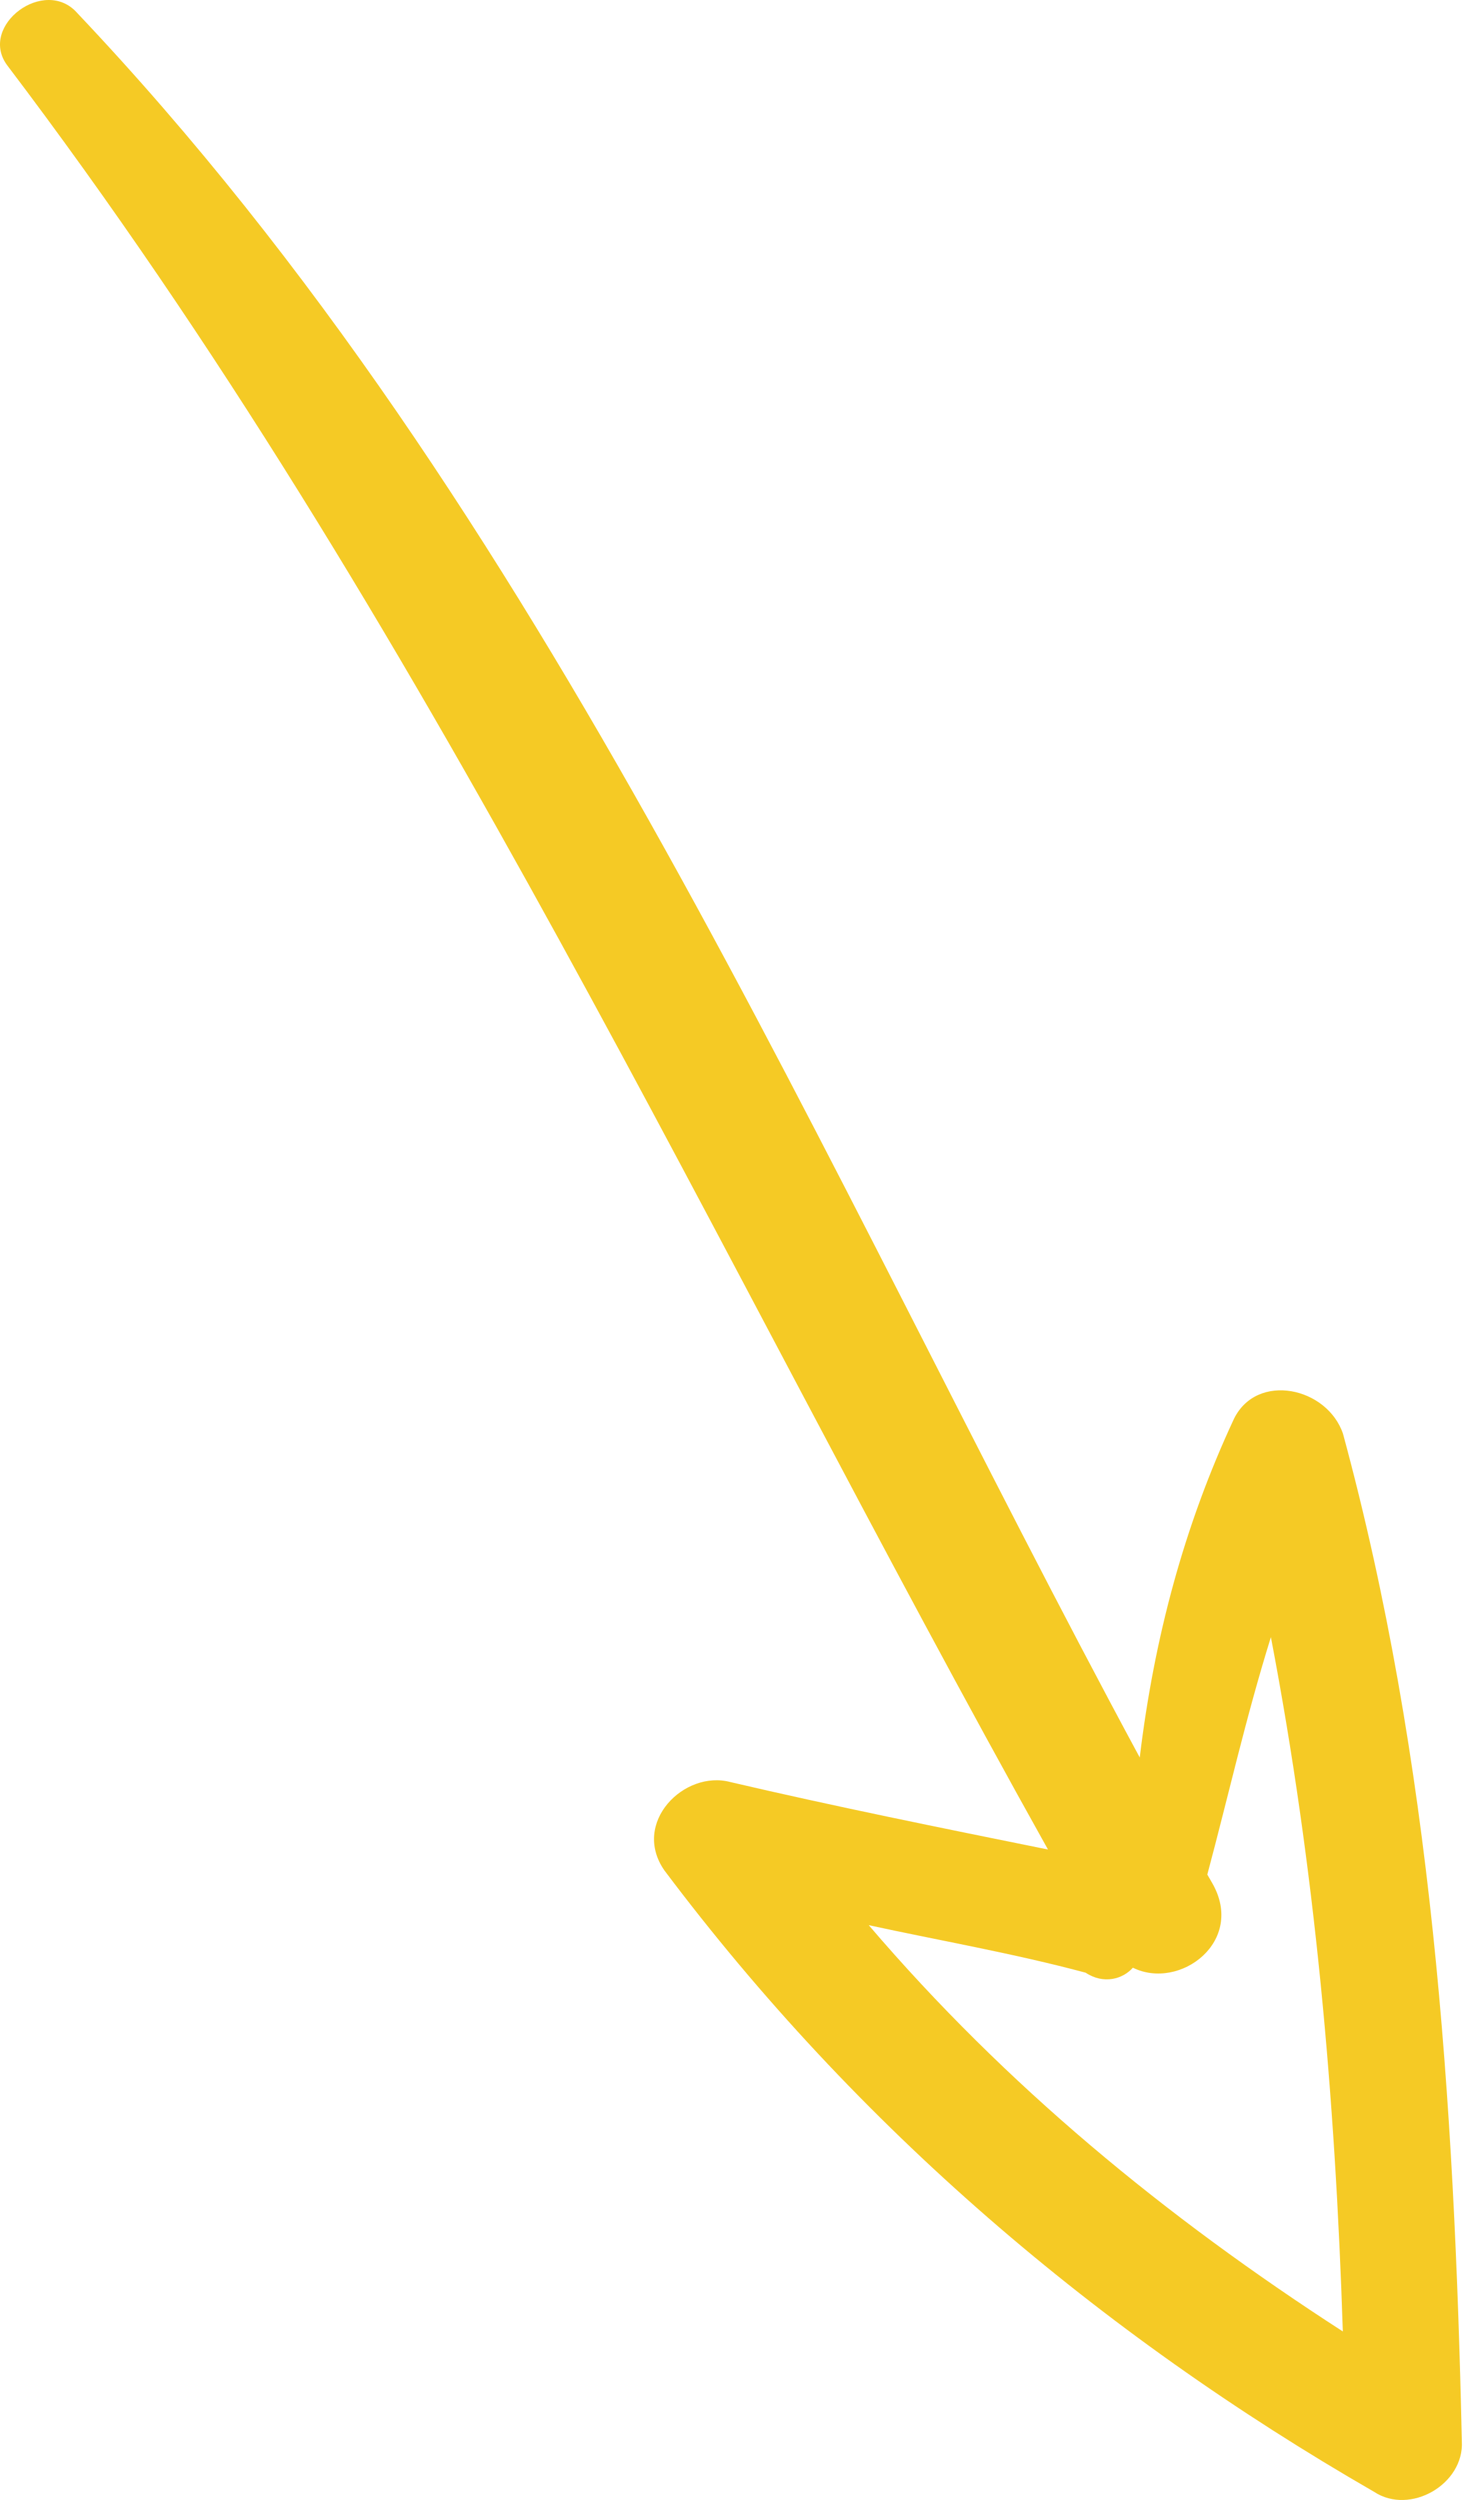 <?xml version="1.0" encoding="UTF-8"?> <svg xmlns="http://www.w3.org/2000/svg" width="110" height="187" viewBox="0 0 110 187" fill="none"> <path d="M102.821 186.387C105.517 188.166 109.582 185.819 109.389 182.595C108.827 157.066 107.147 131.766 100.498 107.249C99.318 103.761 94.072 102.619 92.341 106.121C88.614 114.111 86.367 122.497 85.287 131.46C61.259 86.954 41.02 38.176 5.782 0.976C3.351 -1.79 -1.604 1.904 0.514 4.852C31.963 46.324 53.225 93.261 78.42 138.344C70.395 136.722 62.37 135.101 54.658 133.299C51.205 132.373 47.235 136.333 49.715 139.905C64.134 159.101 82.209 174.519 102.821 186.387ZM84.775 147.184C88.276 148.916 93.231 145.221 90.704 140.842C90.523 140.53 90.343 140.217 90.343 140.217C91.929 134.297 93.202 128.558 95.101 122.458C98.403 139.733 99.912 156.792 100.484 174.393C87.187 165.807 75.273 156.006 65.007 144.002C70.253 145.144 75.812 146.104 81.239 147.558C82.585 148.448 84.017 148.039 84.775 147.184Z" fill="#F5CA25"></path> </svg> 